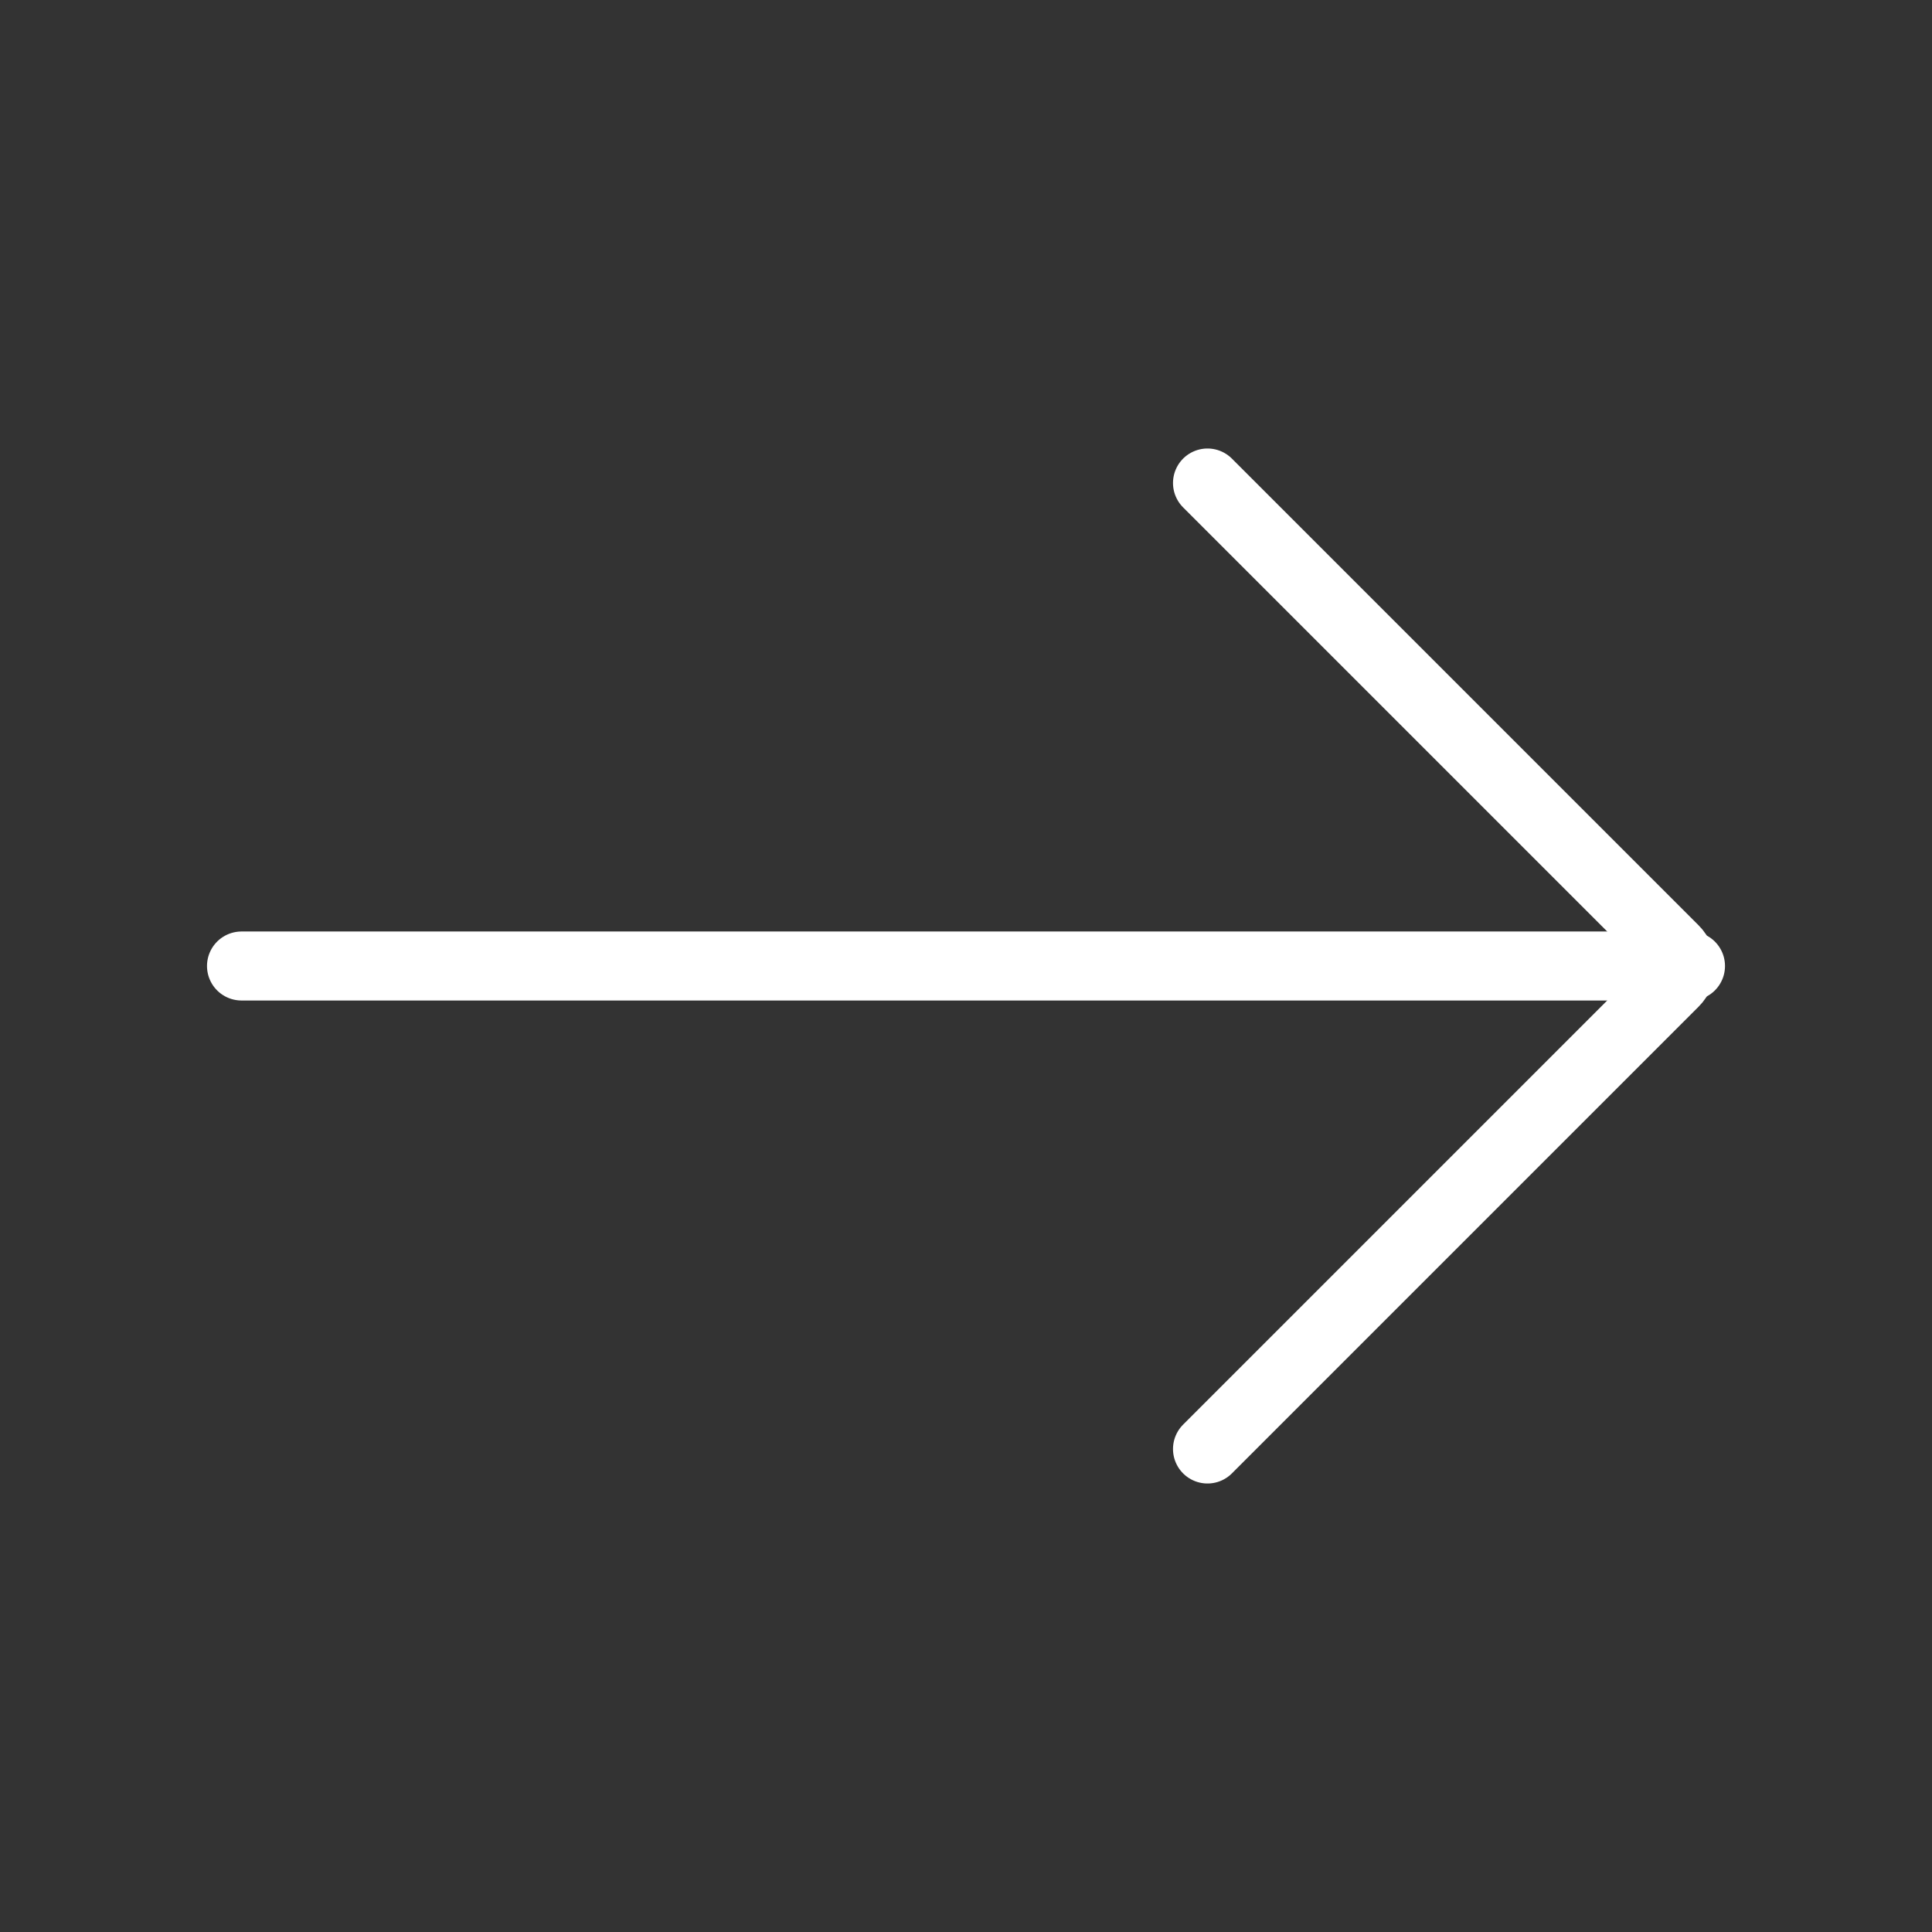 <?xml version="1.0" encoding="UTF-8"?>
<svg xmlns="http://www.w3.org/2000/svg" width="42" height="42" viewBox="0 0 42 42" fill="none">
  <rect x="0" y="0" width="42" height="42" fill="#333333" stroke="none"/>
  <path d="M5.25 21L36.75 21" stroke="white" stroke-width="1.5" stroke-linecap="round"></path>
  <path d="M26.25 31.5L36.396 21.354C36.592 21.158 36.592 20.842 36.396 20.646L26.25 10.5" stroke="white" stroke-width="1.5" stroke-linecap="round"></path>
</svg>
